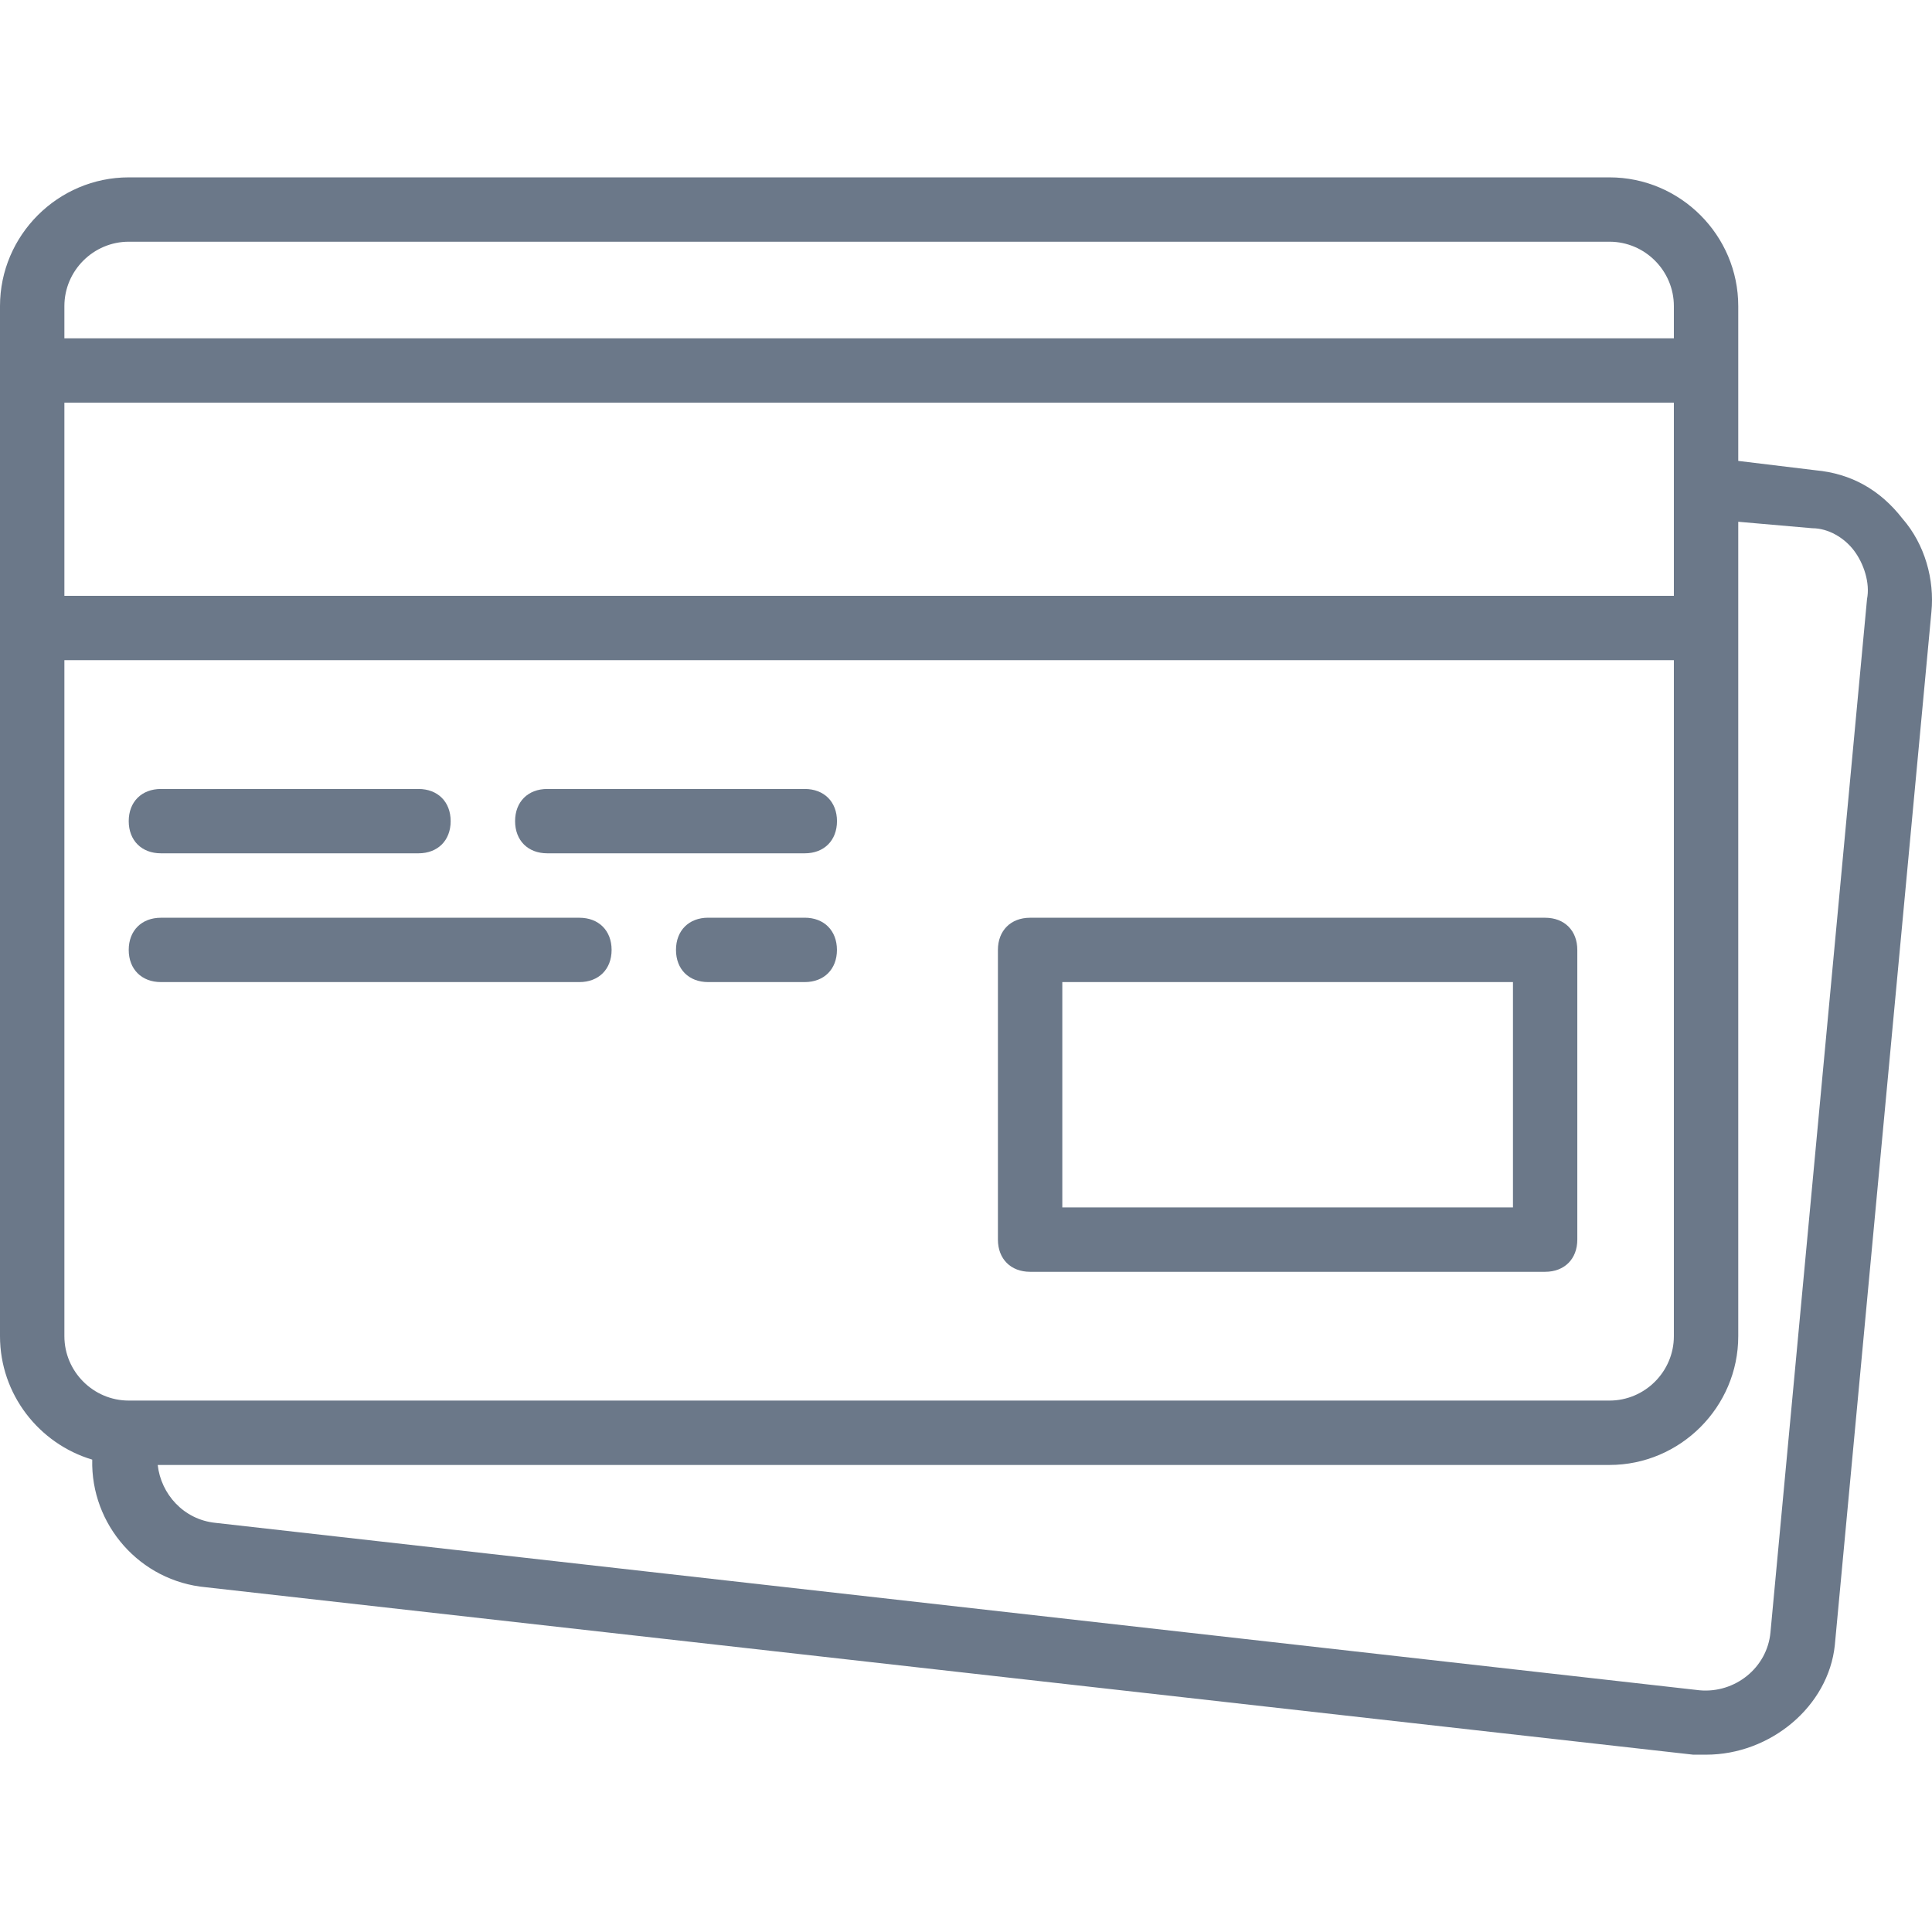 <svg xmlns="http://www.w3.org/2000/svg" width="46" height="46" viewBox="0 0 46 46" fill="none"><path d="M24.526 30.281H36.789C37.249 30.281 37.555 29.975 37.555 29.515V22.617C37.555 22.157 37.249 21.851 36.789 21.851H24.526C24.066 21.851 23.76 22.157 23.76 22.617V29.515C23.76 29.974 24.066 30.281 24.526 30.281ZM25.293 23.383H36.023V28.748H25.293V23.383Z" fill="#6B7889"></path><path d="M3.832 20.317H9.963C10.423 20.317 10.73 20.011 10.73 19.551C10.73 19.091 10.423 18.785 9.963 18.785H3.832C3.372 18.785 3.065 19.091 3.065 19.551C3.065 20.011 3.372 20.317 3.832 20.317Z" fill="#6B7889"></path><path d="M13.03 20.317H19.162C19.621 20.317 19.928 20.011 19.928 19.551C19.928 19.091 19.621 18.785 19.162 18.785H13.03C12.57 18.785 12.264 19.091 12.264 19.551C12.264 20.011 12.57 20.317 13.03 20.317Z" fill="#6B7889"></path><path d="M3.832 23.383H13.795C14.255 23.383 14.562 23.077 14.562 22.617C14.562 22.157 14.255 21.851 13.795 21.851H3.832C3.372 21.851 3.065 22.157 3.065 22.617C3.065 23.077 3.372 23.383 3.832 23.383Z" fill="#6B7889"></path><path d="M19.16 21.85H16.861C16.401 21.85 16.095 22.157 16.095 22.617C16.095 23.077 16.401 23.383 16.861 23.383H19.16C19.62 23.383 19.927 23.077 19.927 22.617C19.927 22.157 19.62 21.85 19.16 21.85Z" fill="#6B7889"></path><path d="M45.296 12.347C44.759 11.657 44.07 11.274 43.227 11.197L41.387 10.974V8.821V7.288C41.387 5.602 40.008 4.223 38.321 4.223H3.066C1.38 4.223 0 5.602 0 7.288V8.821V14.953V31.814C0 33.198 0.93 34.375 2.196 34.753C2.158 36.303 3.331 37.649 4.905 37.792L40.314 41.778C40.391 41.778 40.544 41.778 40.621 41.778C42.154 41.778 43.533 40.628 43.686 39.172L45.986 14.569C46.062 13.803 45.832 12.96 45.296 12.347ZM1.533 9.588H39.854V11.58V14.186H1.533V9.588ZM3.066 5.755H38.321C39.164 5.755 39.854 6.445 39.854 7.288V8.055H1.533V7.288C1.533 6.445 2.223 5.755 3.066 5.755ZM1.533 31.814V15.719H39.854V31.814C39.854 32.657 39.164 33.347 38.321 33.347H3.142H3.066C2.223 33.347 1.533 32.657 1.533 31.814ZM44.453 14.263L42.154 38.865C42.077 39.708 41.31 40.321 40.467 40.245L5.135 36.259C4.369 36.183 3.832 35.569 3.755 34.88H38.321C40.007 34.88 41.387 33.5 41.387 31.814V14.953V12.423L43.15 12.577C43.533 12.577 43.916 12.806 44.146 13.113C44.376 13.42 44.529 13.88 44.453 14.263Z" fill="#6B7889"></path></svg>